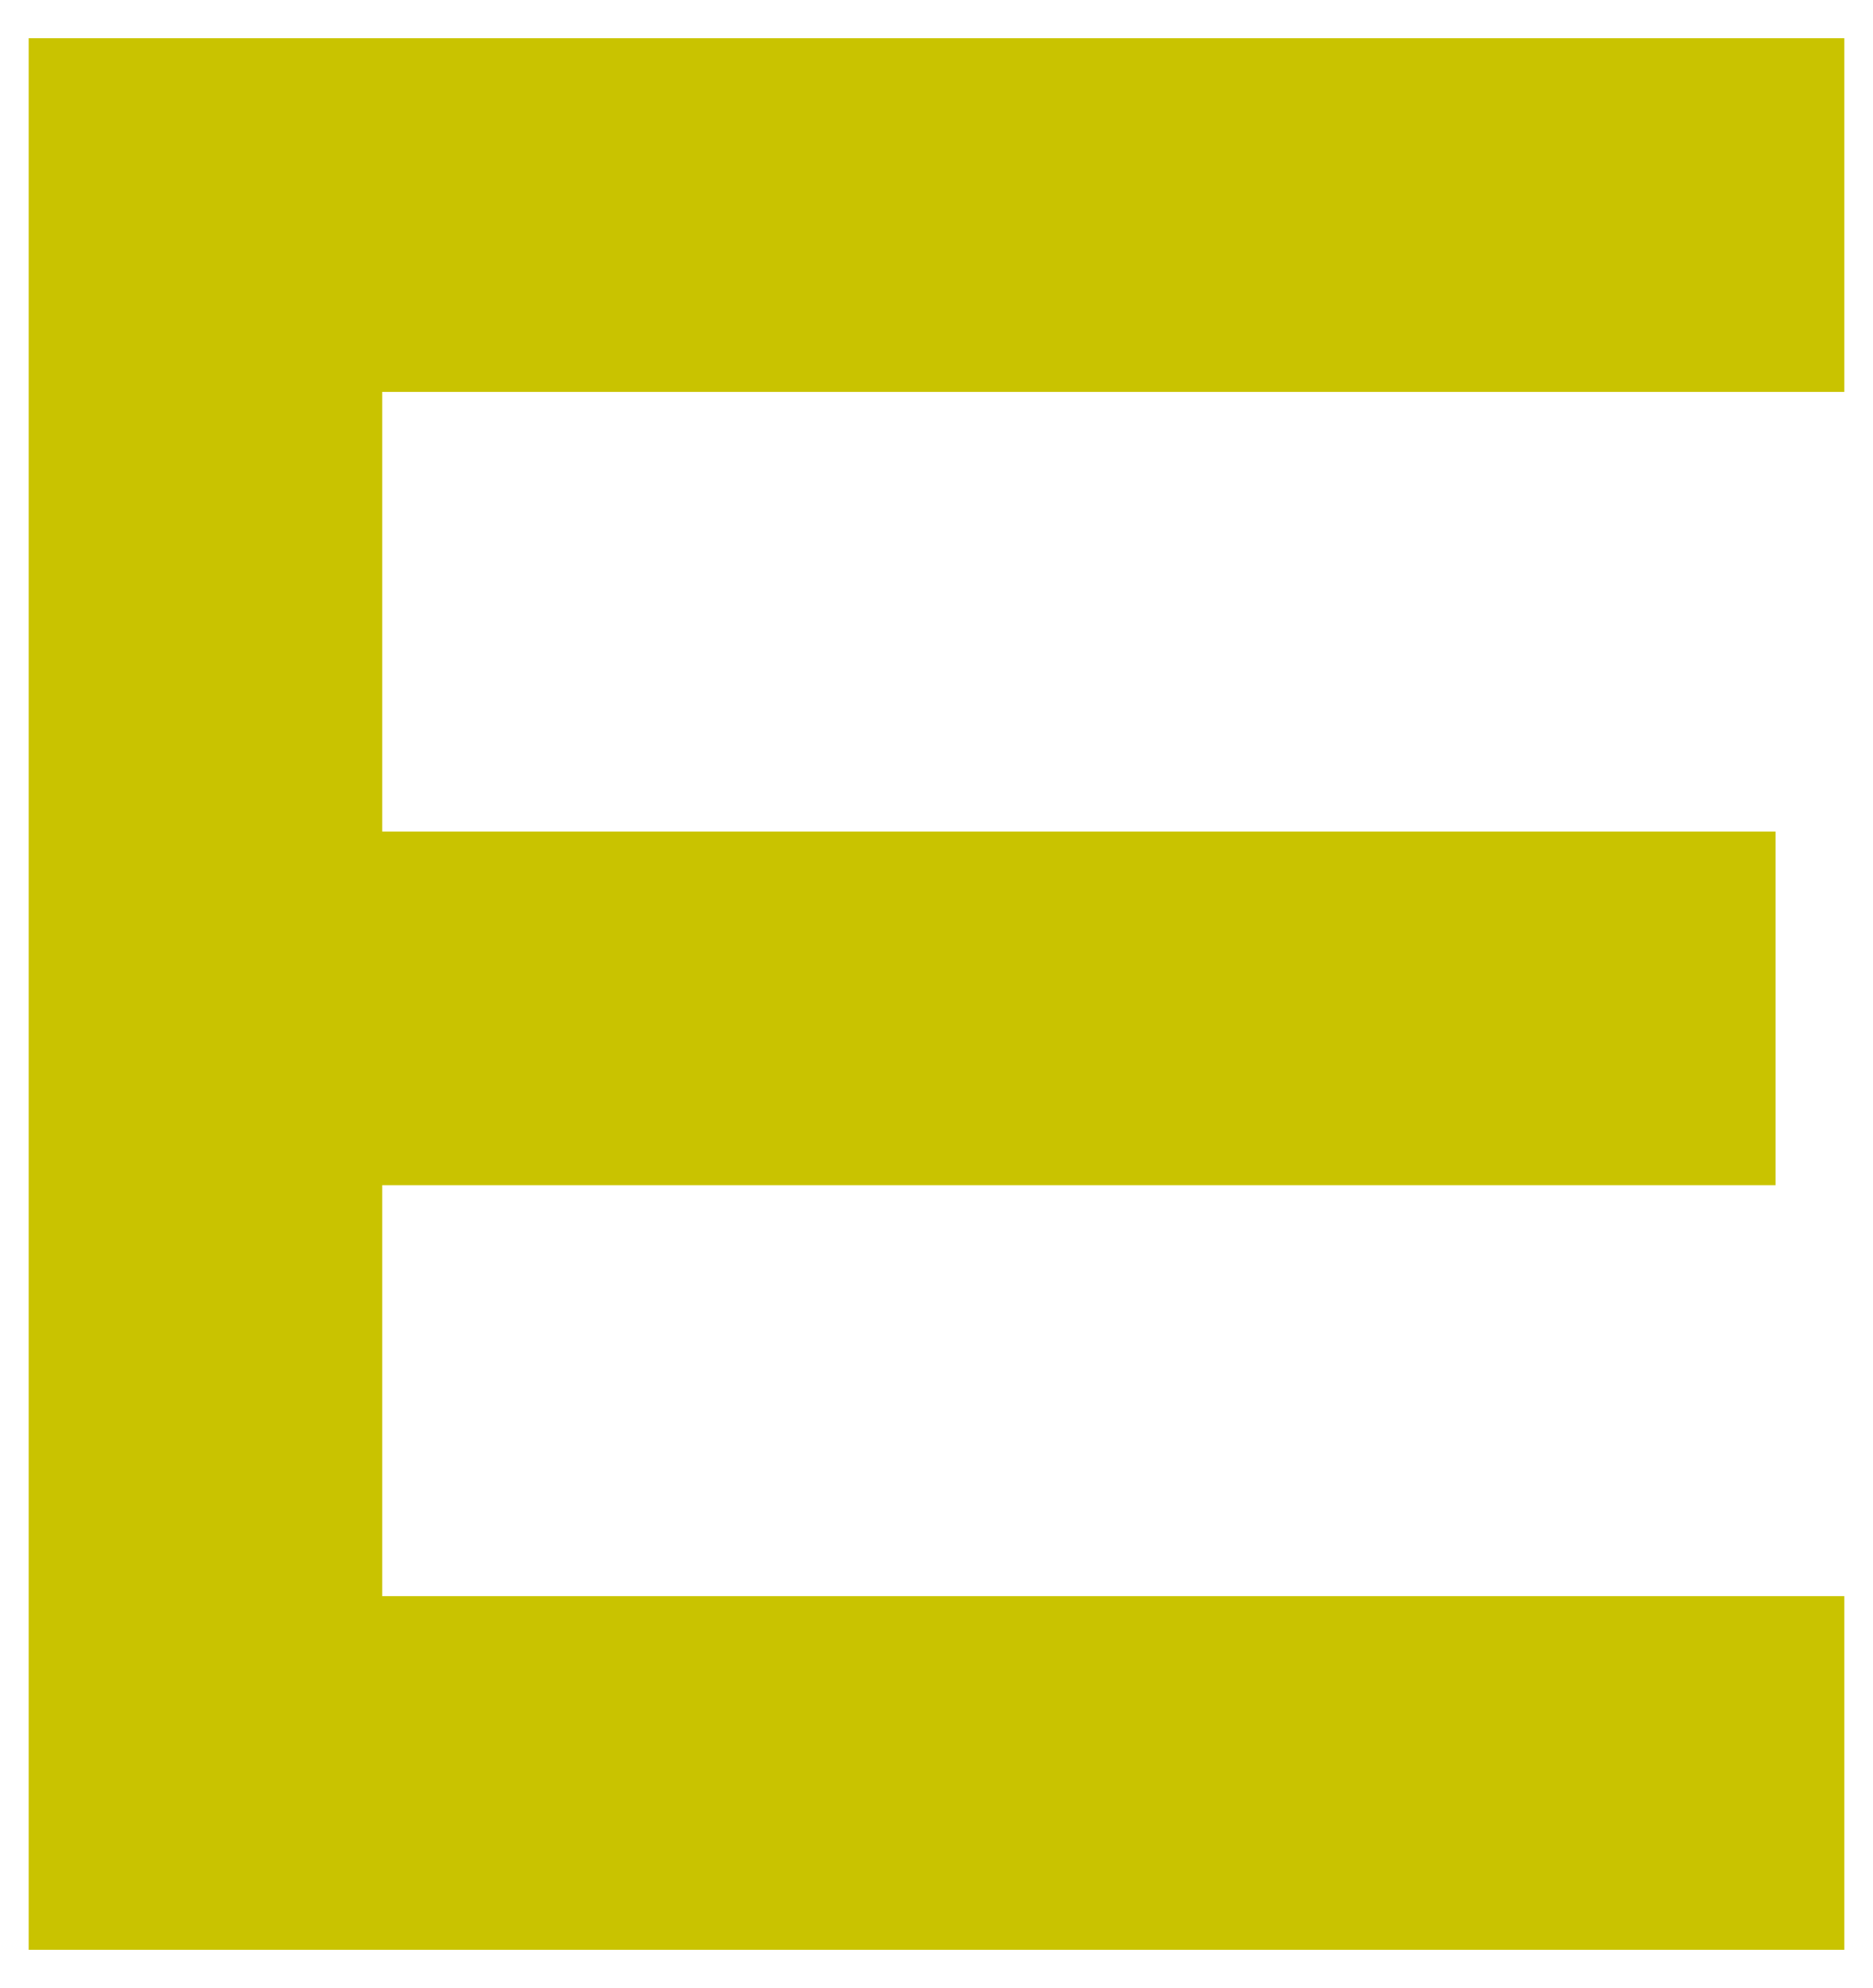 <?xml version="1.0" encoding="UTF-8"?> <!-- Generator: Adobe Illustrator 21.0.0, SVG Export Plug-In . SVG Version: 6.00 Build 0) --> <svg xmlns="http://www.w3.org/2000/svg" xmlns:xlink="http://www.w3.org/1999/xlink" id="Слой_1" x="0px" y="0px" viewBox="0 0 98 104" style="enable-background:new 0 0 98 104;" xml:space="preserve"> <style type="text/css"> .st0{fill:#C9C300;} </style> <polygon class="st0" points="68.9,2 20,2 12.3,2 1.5,2 1.5,102 12.3,102 20,102 68.9,102 96.5,102 96.5,84.9 96.5,83.5 20,83.5 20,62 92.9,62 92.9,61.8 92.9,43.6 92.9,43.5 20,43.5 20,20.5 96.5,20.5 96.5,20.5 96.5,2 "></polygon> </svg> 